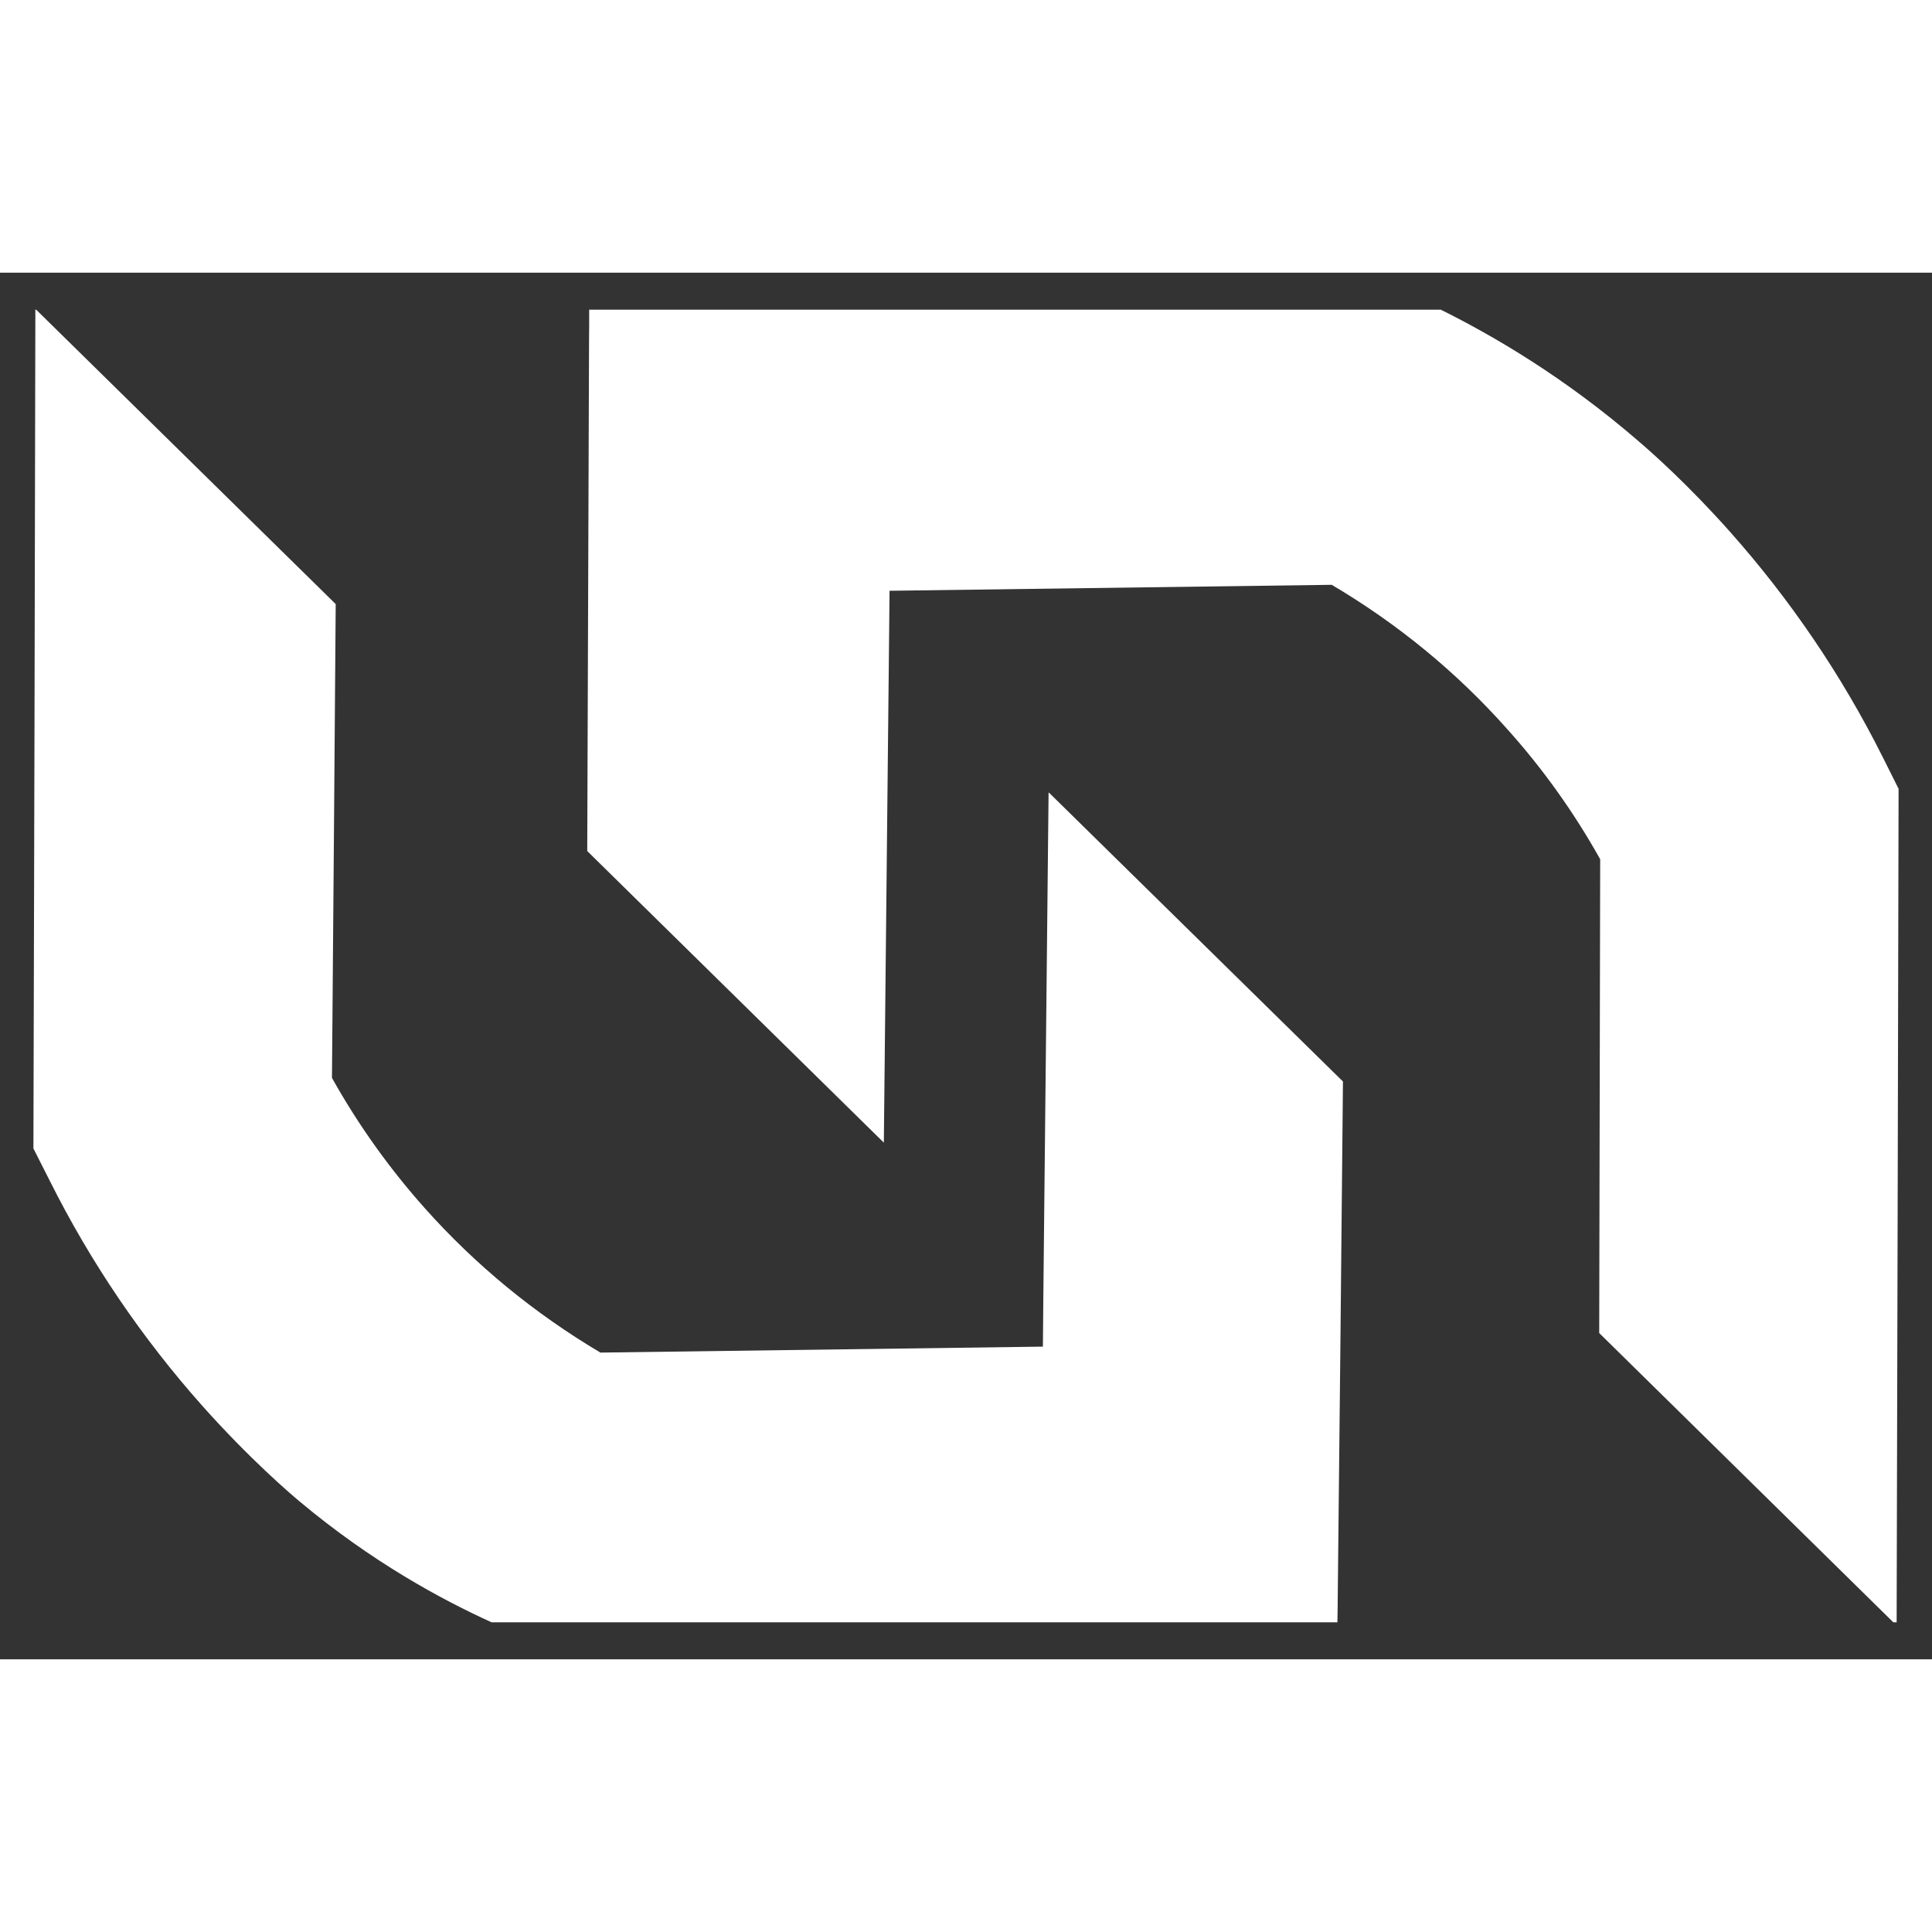 <svg xml:space="preserve" style="enable-background:new 0 0 1393.3 1000;" viewBox="0 0 1393.3 1000" height="150px" width="150px" xmlns:xlink="http://www.w3.org/1999/xlink" xmlns="http://www.w3.org/2000/svg" id="Layer_1" version="1.1">
<rect x="0" y="0" width="1393.3" height="1000" fill="#333333" stroke="none"/>
<style type="text/css">
    .st0 { fill: #FFFFFF; }
</style>
<g>
    <g>
        <path d="M968.5,583.3c-1.1,122-2.4,243.9-3.7,365.8c-0.1,8-0.1,16.2-0.3,24.2h-610c-35.9-16.3-86.2-43.4-138.5-87.2
            c-6.3-5.3-35.3-29.9-70-68.8c-43.6-49-80.7-103.6-110.1-162.4l-11.8-23.3c0.6-201.5,1-403.2,1.4-604.9h0.6l216,212.3
            c-0.9,113.9-1.7,227.7-2.7,341.7c18.9,33.8,41.4,65.3,66.9,93.9c36.6,41.1,79.2,76,126.7,104.2l319.1-4.3l0.3-34.1l3.8-365.4h0.3
            L968.5,583.3z" class="st0"></path>
    </g>
    <g>
        <path d="M1369.2,372.2c-0.4,200.4-0.9,400.8-1.4,601.1h-2.4l-212.1-208.6c0.3-113.8,0.4-227.7,0.7-341.7
            c-18.8-33.6-41.2-65.1-66.9-93.7c-36.5-41.1-79-76-126.7-104.2l-318.9,4.3l-0.3,32.1l-3.8,365.9L423.5,417.1
            c0.4-122.6,0.9-245.5,1.3-368.1c0.1-7.4,0.1-14.9,0.1-22.3h614.2c37.8,18.8,89.3,48.7,143,95.2c9.6,8.2,35.5,31.2,65.3,64.7
            c43.6,49,80.7,103.6,110.2,162.4C1361.4,356.7,1365.3,364.4,1369.2,372.2z" class="st0"></path>
    </g>
</g>
</svg>
